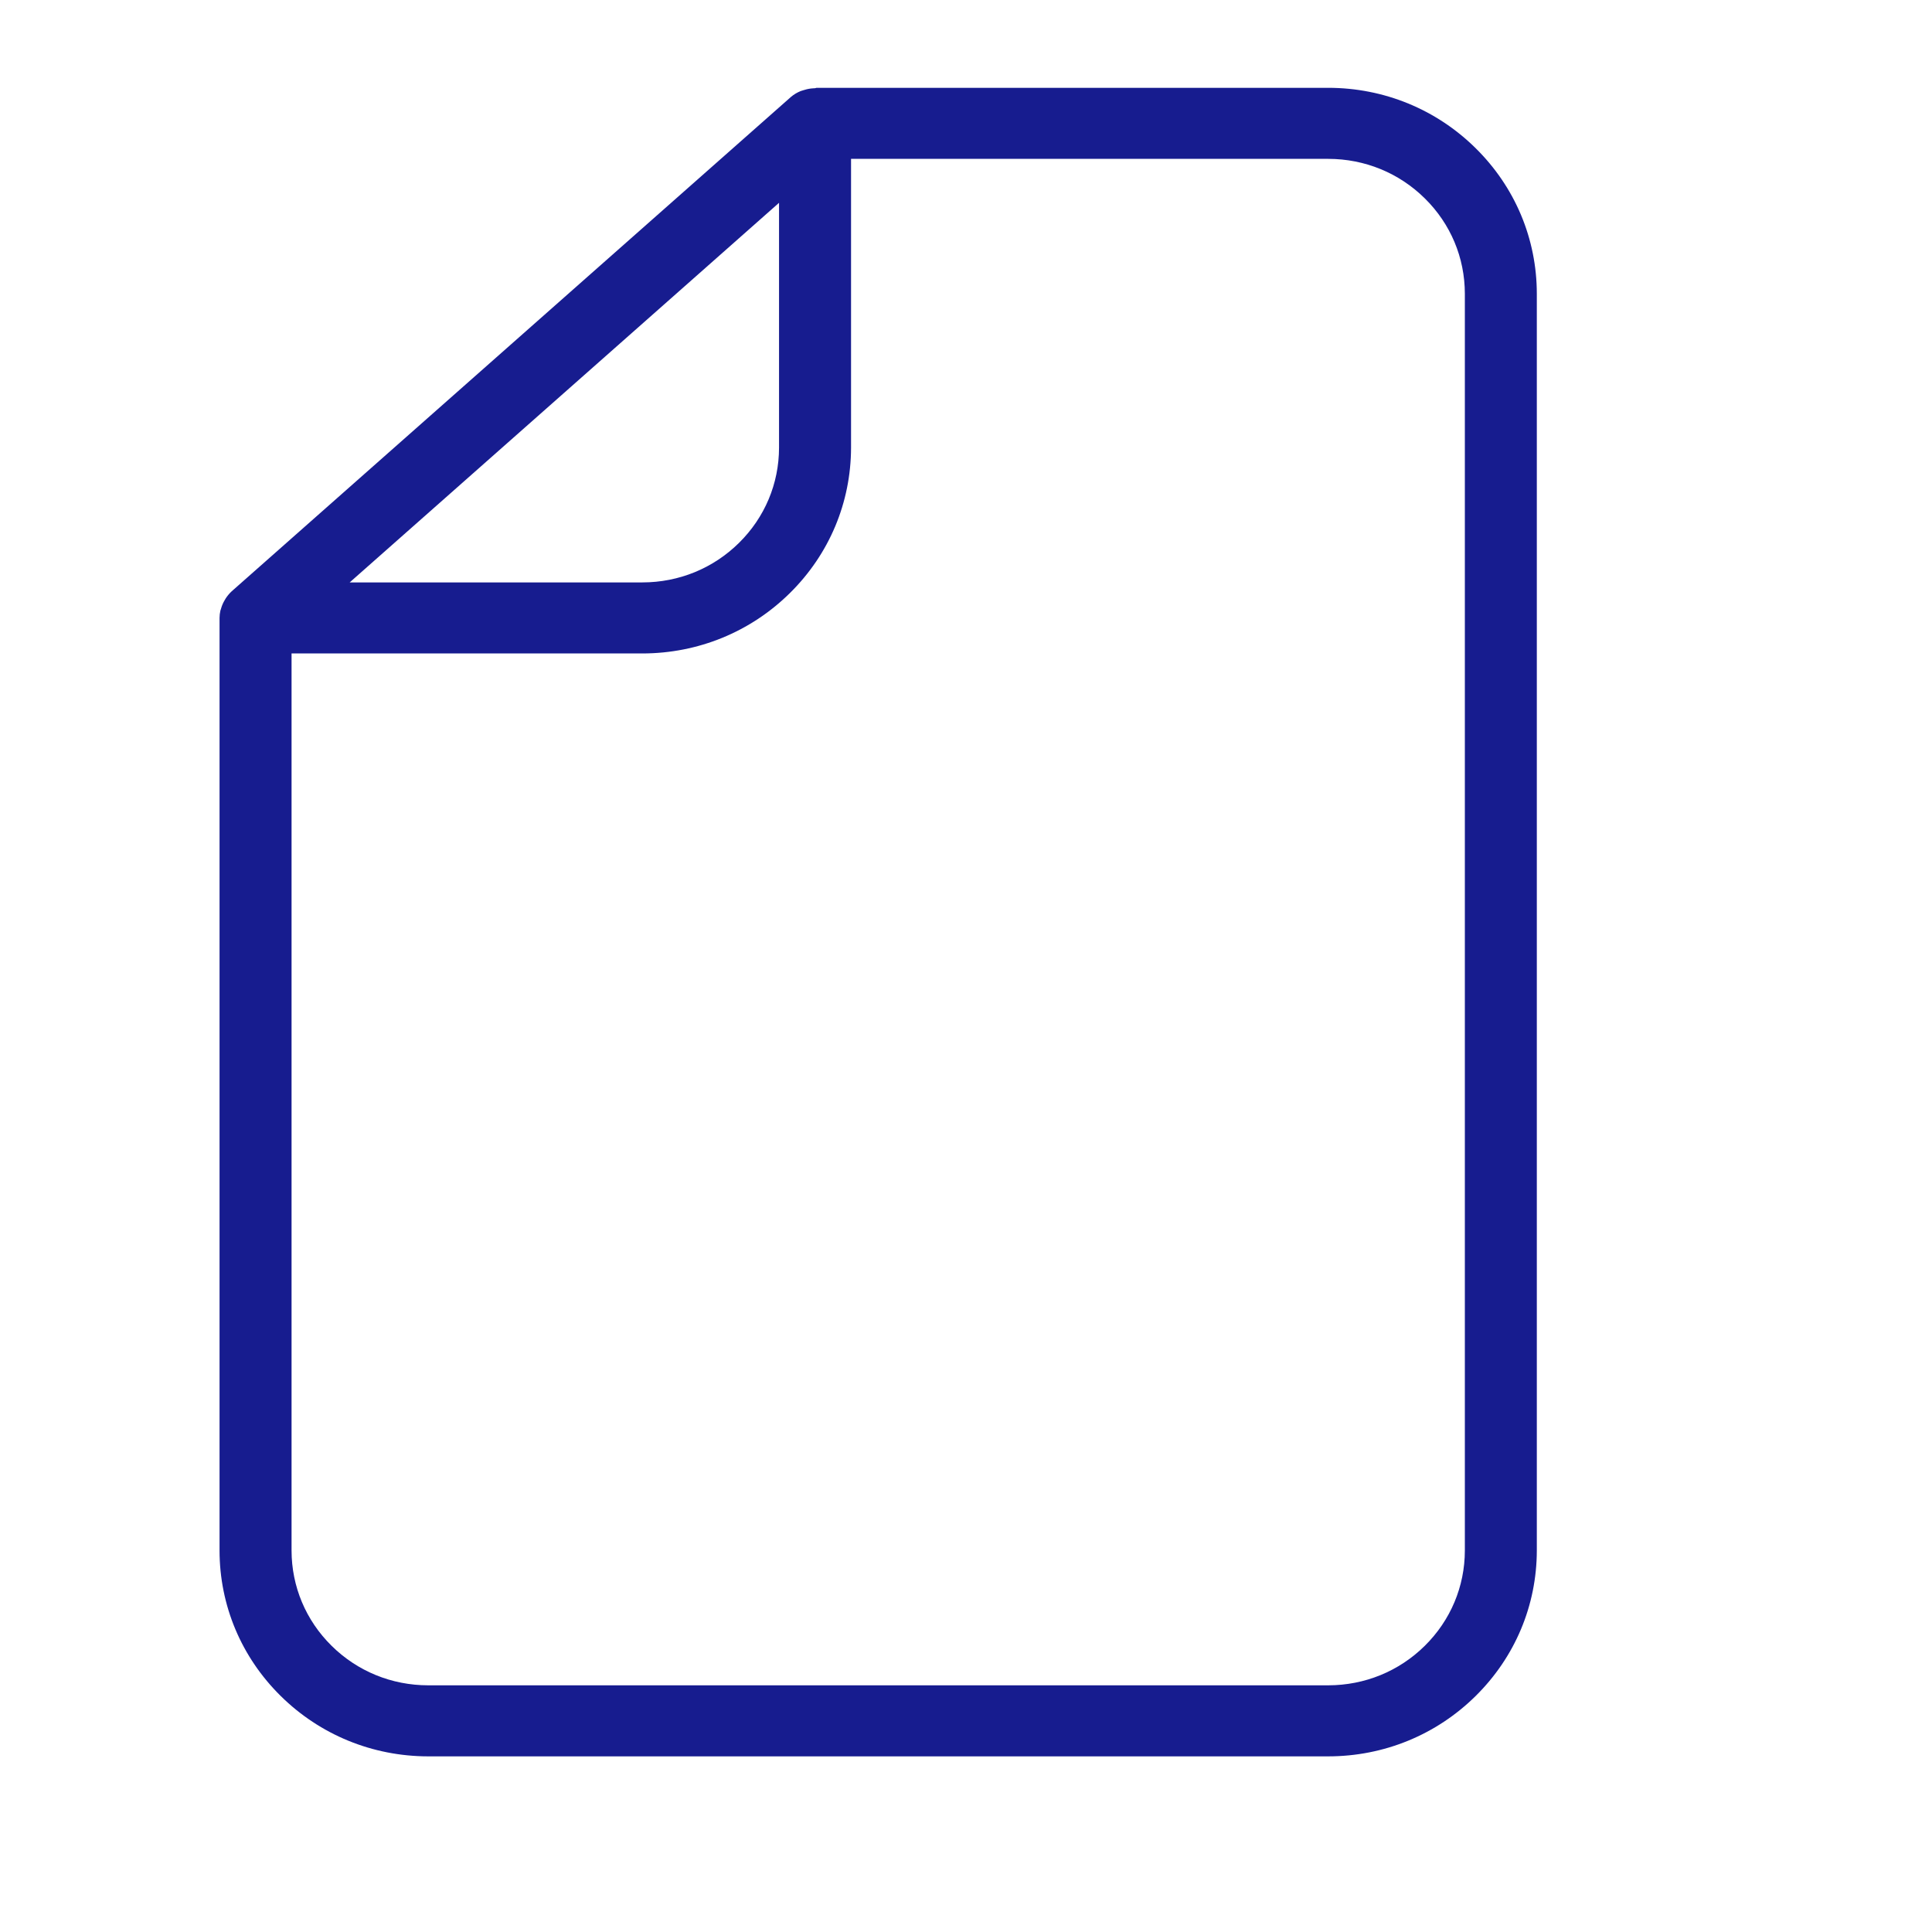 <?xml version="1.0" encoding="UTF-8"?>
<svg width="44px" height="44px" viewBox="0 0 44 44" version="1.1" xmlns="http://www.w3.org/2000/svg" xmlns:xlink="http://www.w3.org/1999/xlink">
    <title>icon / icon form</title>
    <defs>
        <path d="M10.459,4.638 L2.964,11.264 L9.632,11.264 C10.463,11.263 11.244,10.943 11.83,10.364 C12.418,9.784 12.741,9.014 12.742,8.195 L12.742,2.619 L10.459,4.638 Z M1.64,33.312 C1.641,34.132 1.965,34.903 2.552,35.482 C3.139,36.062 3.92,36.381 4.75,36.382 L25.25,36.382 C26.081,36.381 26.862,36.062 27.449,35.482 C28.036,34.902 28.36,34.132 28.361,33.313 L28.361,4.688 C28.36,3.868 28.037,3.097 27.449,2.518 C26.862,1.938 26.082,1.619 25.251,1.618 L14.382,1.618 L14.382,8.194 C14.38,9.445 13.886,10.622 12.989,11.507 C12.093,12.392 10.9,12.88 9.632,12.882 L1.64,12.882 L1.64,33.312 Z M4.75,38 C3.482,37.998 2.29,37.51 1.393,36.625 C0.496,35.74 0.001,34.563 0,33.312 L0,12.072 C0,12.017 0.007,11.96 0.02,11.903 L0.03,11.875 L0.035,11.858 C0.051,11.801 0.074,11.744 0.104,11.691 C0.114,11.673 0.123,11.657 0.133,11.641 L0.138,11.632 C0.176,11.573 0.224,11.515 0.277,11.466 L13.015,0.206 C13.077,0.153 13.153,0.107 13.235,0.074 C13.259,0.065 13.282,0.058 13.305,0.052 L13.318,0.049 L13.33,0.045 C13.388,0.027 13.45,0.016 13.512,0.012 L13.563,0.009 L13.596,0 L25.25,0 C26.518,0.001 27.71,0.489 28.607,1.375 C29.504,2.26 29.999,3.437 30,4.688 L30,33.312 C29.998,34.564 29.503,35.74 28.607,36.625 C27.71,37.511 26.518,37.999 25.25,38 L25.25,38 L4.75,38 Z" id="path-1"></path>
    </defs>
    <g id="icon-/-icon-form" stroke="none" stroke-width="1" fill="none" fill-rule="evenodd">
        <g id="Color-/-Dark-green" transform="translate(5, 2)">
            <mask id="mask-2" fill="white">
                <use xlink:href="#path-1"></use>
            </mask>
            <use id="Mask" fill="#171C8F" xlink:href="#path-1"></use>
        </g>
    </g>
</svg>
